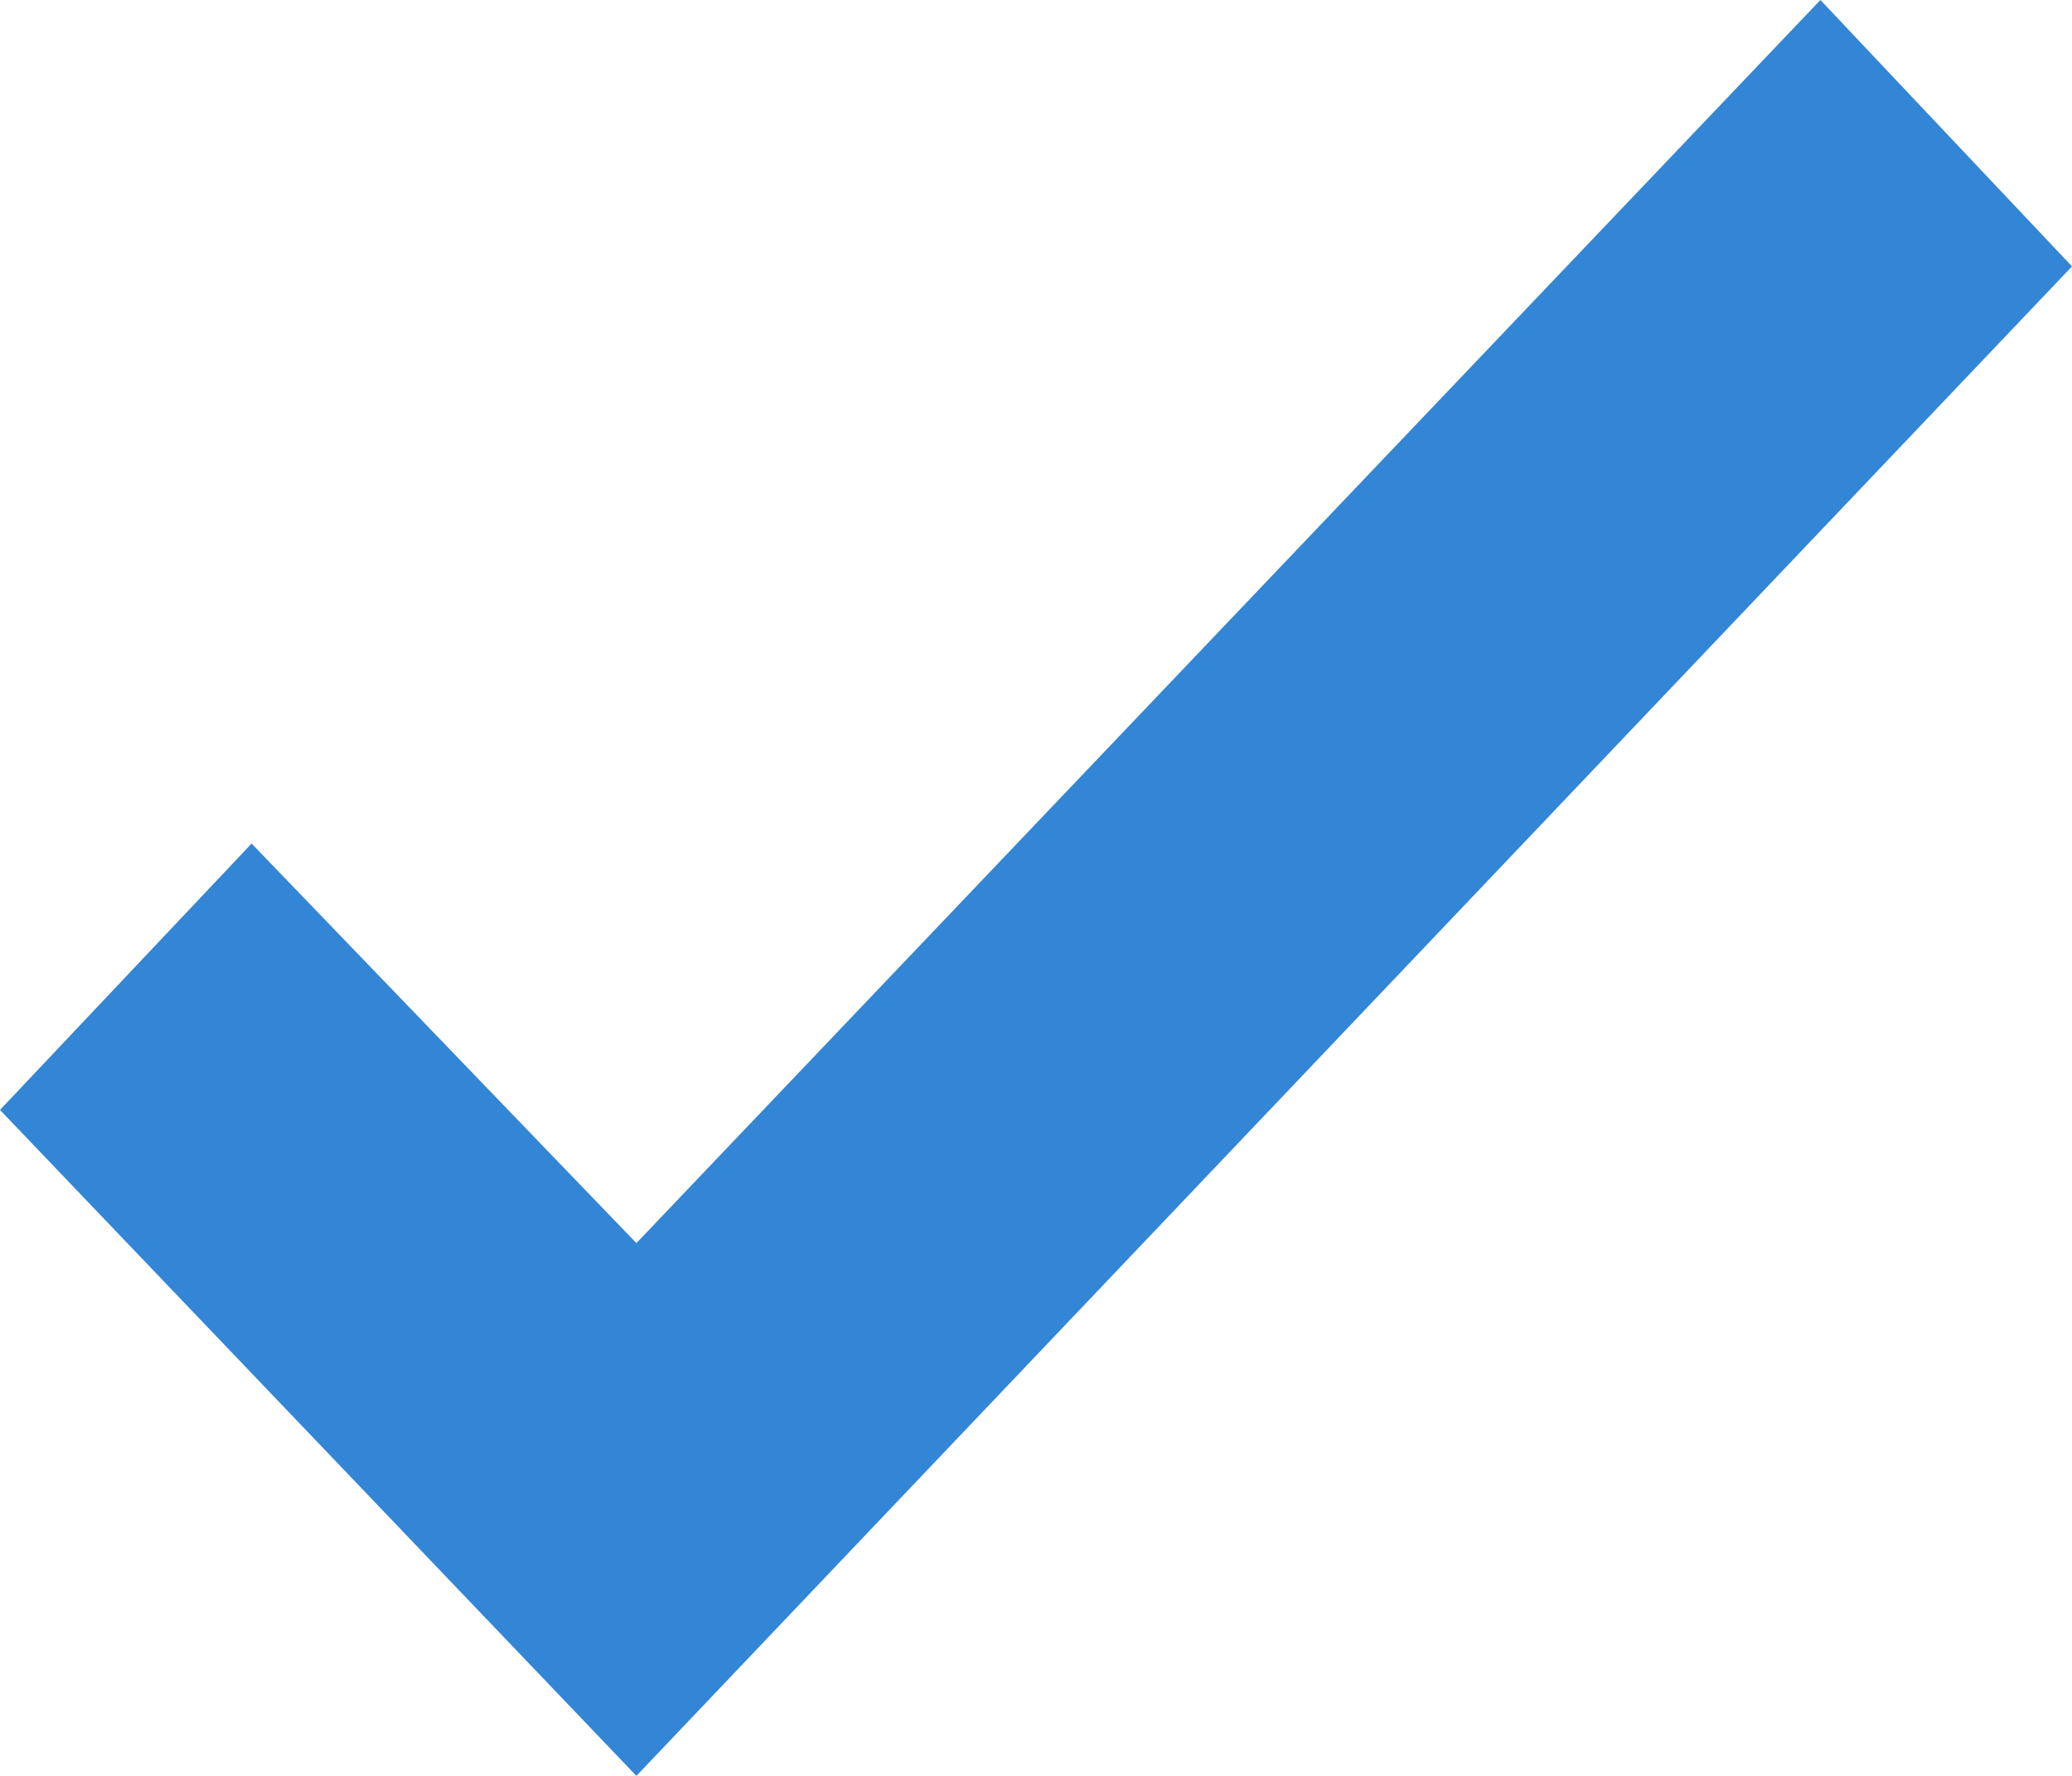<?xml version="1.0" encoding="utf-8"?>
<!-- Generator: Adobe Illustrator 22.1.0, SVG Export Plug-In . SVG Version: 6.00 Build 0)  -->
<svg version="1.1" id="Layer_1" xmlns="http://www.w3.org/2000/svg" xmlns:xlink="http://www.w3.org/1999/xlink" x="0px" y="0px"
	 viewBox="0 0 14 12" style="enable-background:new 0 0 14 12;" xml:space="preserve">
<style type="text/css">
	.st0{fill:#3385D6;}
</style>
<title>check</title>
<g id="check">
	<polygon class="st0" points="1.7,5.7 0,7.5 4.3,12 14,1.8 12.3,0 4.3,8.4 	"/>
</g>
</svg>
